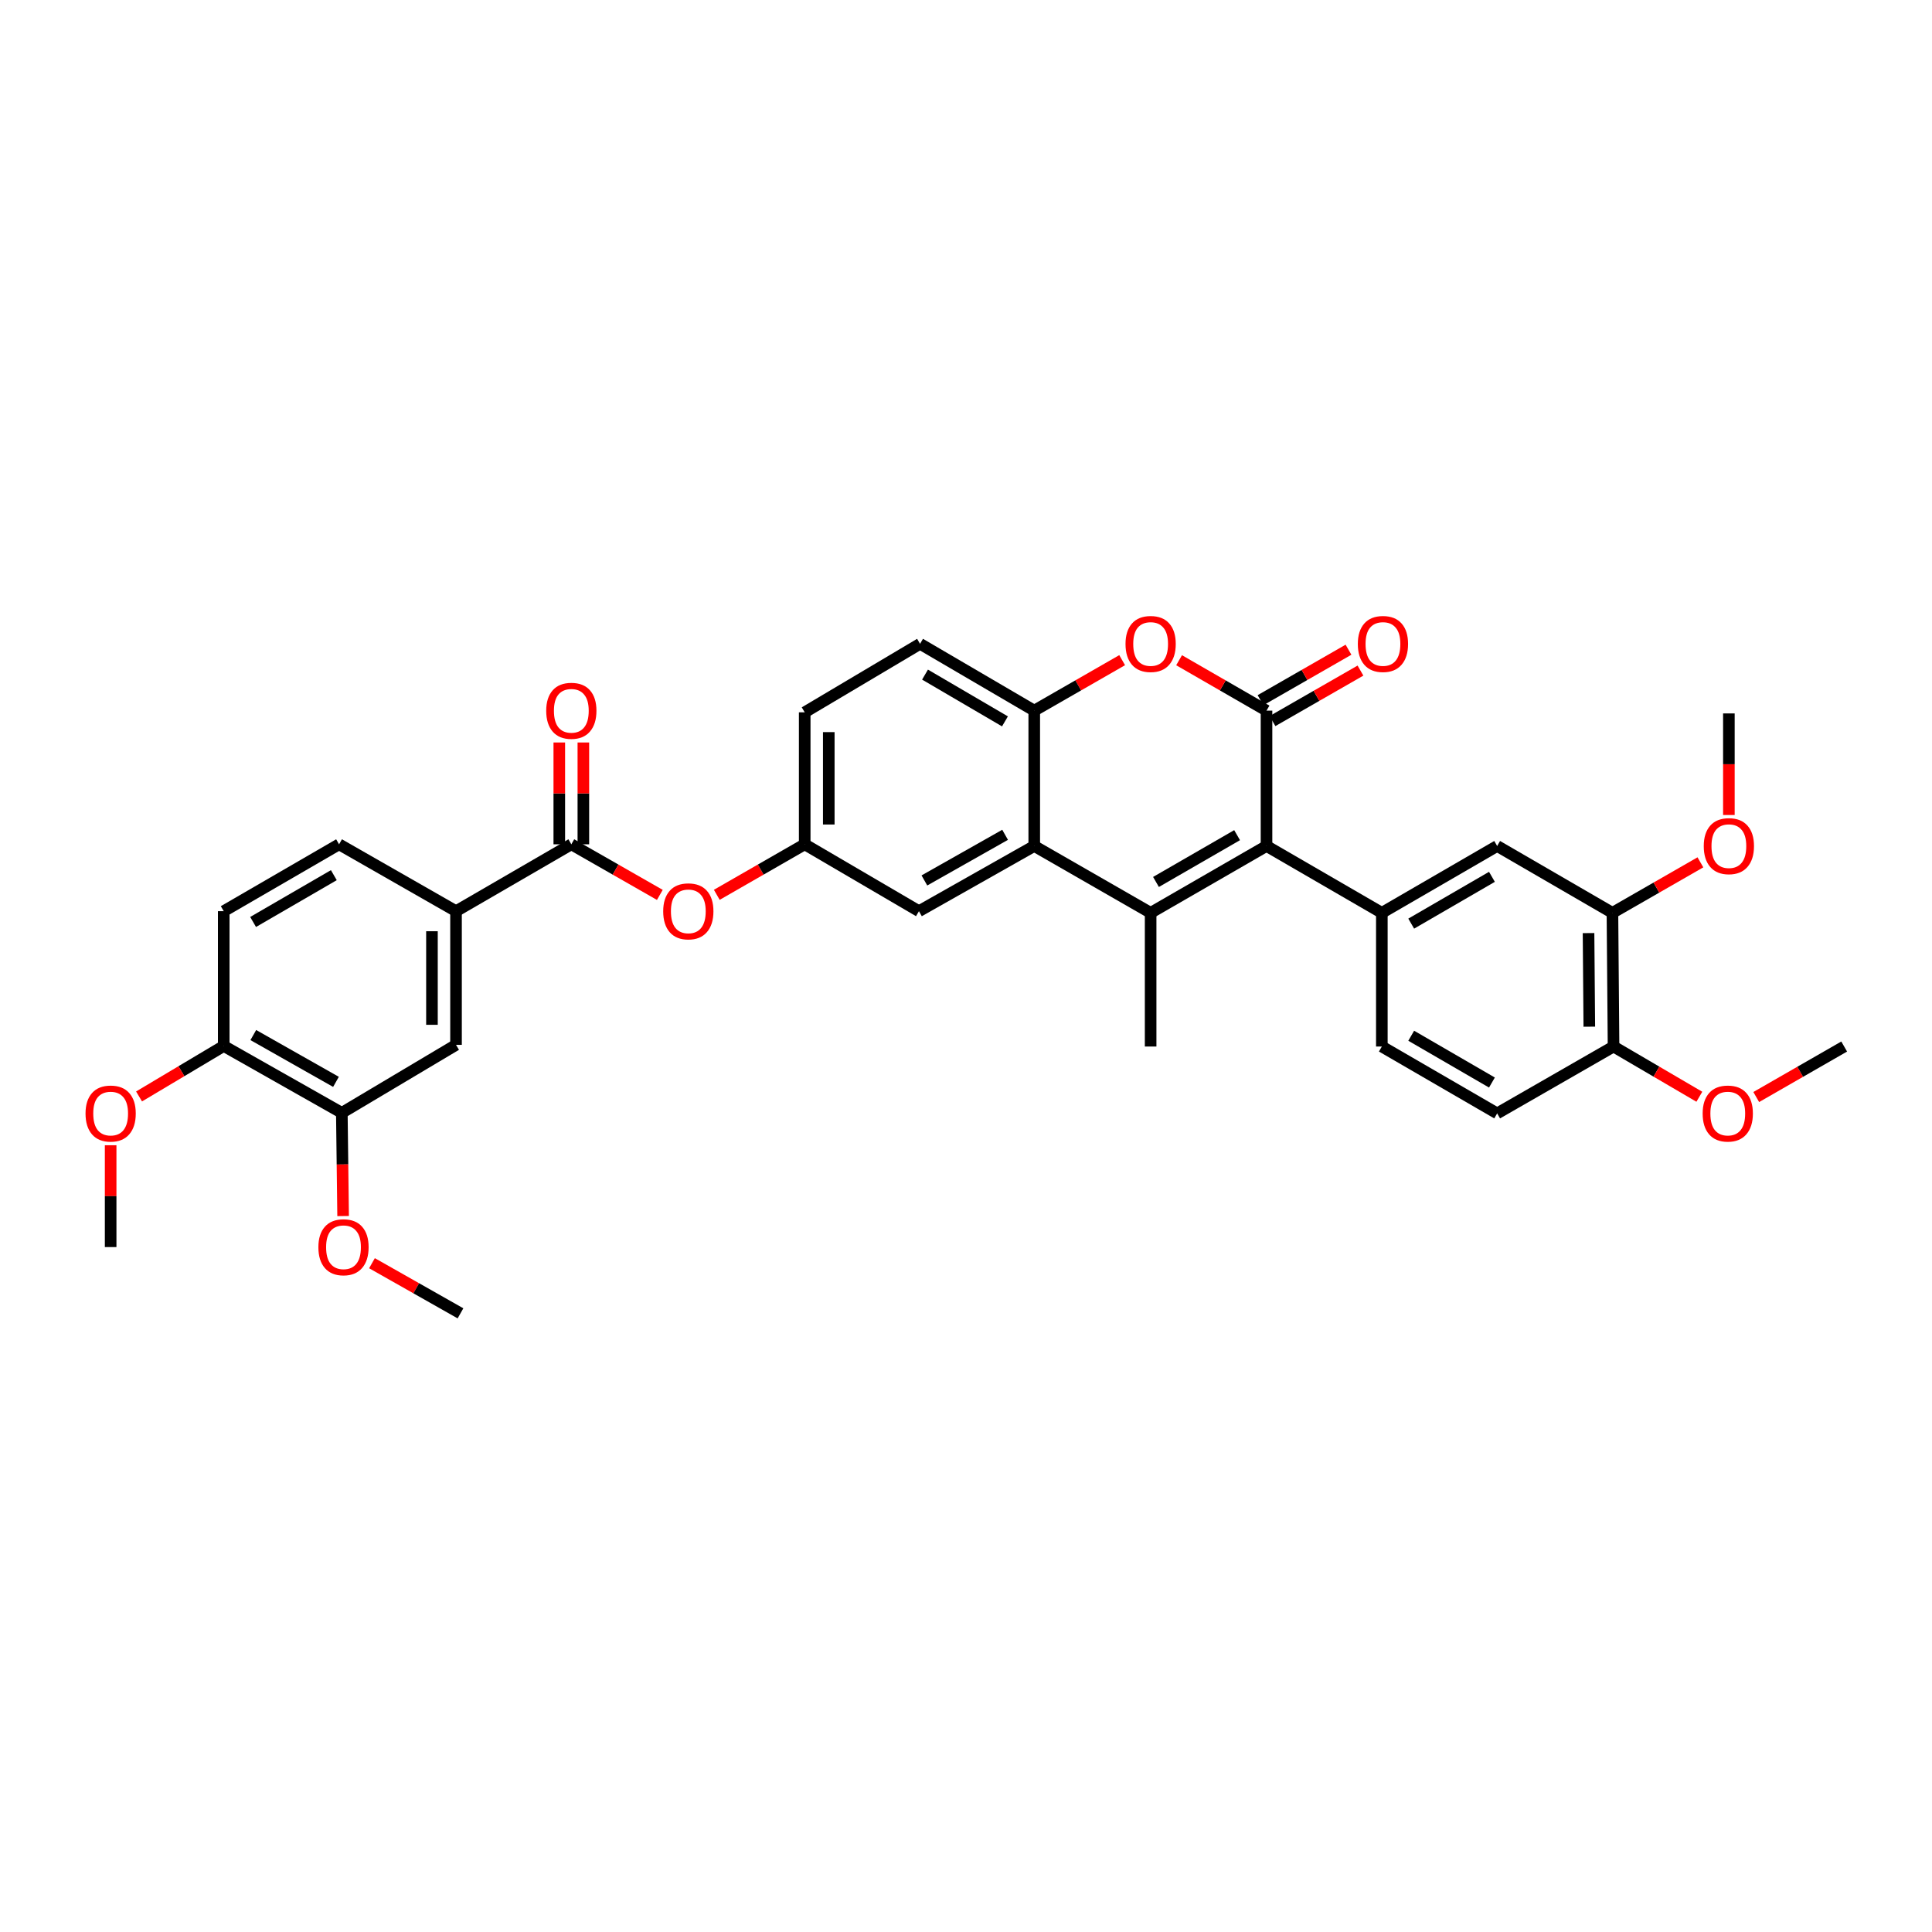 <?xml version='1.0' encoding='iso-8859-1'?>
<svg version='1.1' baseProfile='full'
              xmlns='http://www.w3.org/2000/svg'
                      xmlns:rdkit='http://www.rdkit.org/xml'
                      xmlns:xlink='http://www.w3.org/1999/xlink'
                  xml:space='preserve'
width='1000px' height='1000px' viewBox='0 0 1000 1000'>
<!-- END OF HEADER -->
<rect style='opacity:1.0;fill:#FFFFFF;stroke:none' width='1000' height='1000' x='0' y='0'> </rect>
<path class='bond-0' d='M 655.544,437.878 L 595.565,472.484' style='fill:none;fill-rule:evenodd;stroke:#000000;stroke-width:6px;stroke-linecap:butt;stroke-linejoin:miter;stroke-opacity:1' />
<path class='bond-0' d='M 640.321,432.278 L 598.336,456.502' style='fill:none;fill-rule:evenodd;stroke:#000000;stroke-width:6px;stroke-linecap:butt;stroke-linejoin:miter;stroke-opacity:1' />
<path class='bond-1' d='M 655.544,437.878 L 655.544,367.822' style='fill:none;fill-rule:evenodd;stroke:#000000;stroke-width:6px;stroke-linecap:butt;stroke-linejoin:miter;stroke-opacity:1' />
<path class='bond-4' d='M 655.544,437.878 L 715.239,472.484' style='fill:none;fill-rule:evenodd;stroke:#000000;stroke-width:6px;stroke-linecap:butt;stroke-linejoin:miter;stroke-opacity:1' />
<path class='bond-2' d='M 595.565,472.484 L 535.323,437.878' style='fill:none;fill-rule:evenodd;stroke:#000000;stroke-width:6px;stroke-linecap:butt;stroke-linejoin:miter;stroke-opacity:1' />
<path class='bond-24' d='M 595.565,472.484 L 595.565,541.681' style='fill:none;fill-rule:evenodd;stroke:#000000;stroke-width:6px;stroke-linecap:butt;stroke-linejoin:miter;stroke-opacity:1' />
<path class='bond-3' d='M 655.544,367.822 L 632.92,354.776' style='fill:none;fill-rule:evenodd;stroke:#000000;stroke-width:6px;stroke-linecap:butt;stroke-linejoin:miter;stroke-opacity:1' />
<path class='bond-3' d='M 632.92,354.776 L 610.296,341.731' style='fill:none;fill-rule:evenodd;stroke:#FF0000;stroke-width:6px;stroke-linecap:butt;stroke-linejoin:miter;stroke-opacity:1' />
<path class='bond-13' d='M 658.644,373.224 L 681.41,360.16' style='fill:none;fill-rule:evenodd;stroke:#000000;stroke-width:6px;stroke-linecap:butt;stroke-linejoin:miter;stroke-opacity:1' />
<path class='bond-13' d='M 681.41,360.16 L 704.177,347.096' style='fill:none;fill-rule:evenodd;stroke:#FF0000;stroke-width:6px;stroke-linecap:butt;stroke-linejoin:miter;stroke-opacity:1' />
<path class='bond-13' d='M 652.444,362.419 L 675.21,349.355' style='fill:none;fill-rule:evenodd;stroke:#000000;stroke-width:6px;stroke-linecap:butt;stroke-linejoin:miter;stroke-opacity:1' />
<path class='bond-13' d='M 675.21,349.355 L 697.976,336.291' style='fill:none;fill-rule:evenodd;stroke:#FF0000;stroke-width:6px;stroke-linecap:butt;stroke-linejoin:miter;stroke-opacity:1' />
<path class='bond-14' d='M 535.323,437.878 L 475.642,471.625' style='fill:none;fill-rule:evenodd;stroke:#000000;stroke-width:6px;stroke-linecap:butt;stroke-linejoin:miter;stroke-opacity:1' />
<path class='bond-14' d='M 520.239,432.095 L 478.462,455.719' style='fill:none;fill-rule:evenodd;stroke:#000000;stroke-width:6px;stroke-linecap:butt;stroke-linejoin:miter;stroke-opacity:1' />
<path class='bond-34' d='M 535.323,437.878 L 535.323,367.822' style='fill:none;fill-rule:evenodd;stroke:#000000;stroke-width:6px;stroke-linecap:butt;stroke-linejoin:miter;stroke-opacity:1' />
<path class='bond-5' d='M 580.828,341.697 L 558.076,354.759' style='fill:none;fill-rule:evenodd;stroke:#FF0000;stroke-width:6px;stroke-linecap:butt;stroke-linejoin:miter;stroke-opacity:1' />
<path class='bond-5' d='M 558.076,354.759 L 535.323,367.822' style='fill:none;fill-rule:evenodd;stroke:#000000;stroke-width:6px;stroke-linecap:butt;stroke-linejoin:miter;stroke-opacity:1' />
<path class='bond-8' d='M 715.239,472.484 L 774.927,437.878' style='fill:none;fill-rule:evenodd;stroke:#000000;stroke-width:6px;stroke-linecap:butt;stroke-linejoin:miter;stroke-opacity:1' />
<path class='bond-8' d='M 730.441,478.07 L 772.223,453.846' style='fill:none;fill-rule:evenodd;stroke:#000000;stroke-width:6px;stroke-linecap:butt;stroke-linejoin:miter;stroke-opacity:1' />
<path class='bond-16' d='M 715.239,472.484 L 715.239,541.681' style='fill:none;fill-rule:evenodd;stroke:#000000;stroke-width:6px;stroke-linecap:butt;stroke-linejoin:miter;stroke-opacity:1' />
<path class='bond-20' d='M 535.323,367.822 L 476.216,333.236' style='fill:none;fill-rule:evenodd;stroke:#000000;stroke-width:6px;stroke-linecap:butt;stroke-linejoin:miter;stroke-opacity:1' />
<path class='bond-20' d='M 520.165,373.386 L 478.791,349.177' style='fill:none;fill-rule:evenodd;stroke:#000000;stroke-width:6px;stroke-linecap:butt;stroke-linejoin:miter;stroke-opacity:1' />
<path class='bond-6' d='M 295.719,437.013 L 318.624,450.105' style='fill:none;fill-rule:evenodd;stroke:#000000;stroke-width:6px;stroke-linecap:butt;stroke-linejoin:miter;stroke-opacity:1' />
<path class='bond-6' d='M 318.624,450.105 L 341.529,463.198' style='fill:none;fill-rule:evenodd;stroke:#FF0000;stroke-width:6px;stroke-linecap:butt;stroke-linejoin:miter;stroke-opacity:1' />
<path class='bond-7' d='M 295.719,437.013 L 236.038,471.625' style='fill:none;fill-rule:evenodd;stroke:#000000;stroke-width:6px;stroke-linecap:butt;stroke-linejoin:miter;stroke-opacity:1' />
<path class='bond-19' d='M 301.948,437.013 L 301.948,410.662' style='fill:none;fill-rule:evenodd;stroke:#000000;stroke-width:6px;stroke-linecap:butt;stroke-linejoin:miter;stroke-opacity:1' />
<path class='bond-19' d='M 301.948,410.662 L 301.948,384.311' style='fill:none;fill-rule:evenodd;stroke:#FF0000;stroke-width:6px;stroke-linecap:butt;stroke-linejoin:miter;stroke-opacity:1' />
<path class='bond-19' d='M 289.49,437.013 L 289.49,410.662' style='fill:none;fill-rule:evenodd;stroke:#000000;stroke-width:6px;stroke-linecap:butt;stroke-linejoin:miter;stroke-opacity:1' />
<path class='bond-19' d='M 289.49,410.662 L 289.49,384.311' style='fill:none;fill-rule:evenodd;stroke:#FF0000;stroke-width:6px;stroke-linecap:butt;stroke-linejoin:miter;stroke-opacity:1' />
<path class='bond-10' d='M 236.038,471.625 L 236.038,540.816' style='fill:none;fill-rule:evenodd;stroke:#000000;stroke-width:6px;stroke-linecap:butt;stroke-linejoin:miter;stroke-opacity:1' />
<path class='bond-10' d='M 223.58,482.004 L 223.58,530.438' style='fill:none;fill-rule:evenodd;stroke:#000000;stroke-width:6px;stroke-linecap:butt;stroke-linejoin:miter;stroke-opacity:1' />
<path class='bond-21' d='M 236.038,471.625 L 175.498,437.013' style='fill:none;fill-rule:evenodd;stroke:#000000;stroke-width:6px;stroke-linecap:butt;stroke-linejoin:miter;stroke-opacity:1' />
<path class='bond-11' d='M 774.927,437.878 L 834.595,472.484' style='fill:none;fill-rule:evenodd;stroke:#000000;stroke-width:6px;stroke-linecap:butt;stroke-linejoin:miter;stroke-opacity:1' />
<path class='bond-9' d='M 371.009,463.158 L 393.762,450.085' style='fill:none;fill-rule:evenodd;stroke:#FF0000;stroke-width:6px;stroke-linecap:butt;stroke-linejoin:miter;stroke-opacity:1' />
<path class='bond-9' d='M 393.762,450.085 L 416.514,437.013' style='fill:none;fill-rule:evenodd;stroke:#000000;stroke-width:6px;stroke-linecap:butt;stroke-linejoin:miter;stroke-opacity:1' />
<path class='bond-12' d='M 236.038,540.816 L 176.931,576.004' style='fill:none;fill-rule:evenodd;stroke:#000000;stroke-width:6px;stroke-linecap:butt;stroke-linejoin:miter;stroke-opacity:1' />
<path class='bond-26' d='M 834.595,472.484 L 857.361,459.412' style='fill:none;fill-rule:evenodd;stroke:#000000;stroke-width:6px;stroke-linecap:butt;stroke-linejoin:miter;stroke-opacity:1' />
<path class='bond-26' d='M 857.361,459.412 L 880.127,446.34' style='fill:none;fill-rule:evenodd;stroke:#FF0000;stroke-width:6px;stroke-linecap:butt;stroke-linejoin:miter;stroke-opacity:1' />
<path class='bond-35' d='M 834.595,472.484 L 835.169,541.681' style='fill:none;fill-rule:evenodd;stroke:#000000;stroke-width:6px;stroke-linecap:butt;stroke-linejoin:miter;stroke-opacity:1' />
<path class='bond-35' d='M 822.223,482.967 L 822.625,531.405' style='fill:none;fill-rule:evenodd;stroke:#000000;stroke-width:6px;stroke-linecap:butt;stroke-linejoin:miter;stroke-opacity:1' />
<path class='bond-27' d='M 176.931,576.004 L 177.264,602.716' style='fill:none;fill-rule:evenodd;stroke:#000000;stroke-width:6px;stroke-linecap:butt;stroke-linejoin:miter;stroke-opacity:1' />
<path class='bond-27' d='M 177.264,602.716 L 177.596,629.428' style='fill:none;fill-rule:evenodd;stroke:#FF0000;stroke-width:6px;stroke-linecap:butt;stroke-linejoin:miter;stroke-opacity:1' />
<path class='bond-37' d='M 176.931,576.004 L 115.803,541.391' style='fill:none;fill-rule:evenodd;stroke:#000000;stroke-width:6px;stroke-linecap:butt;stroke-linejoin:miter;stroke-opacity:1' />
<path class='bond-37' d='M 173.9,559.971 L 131.111,535.742' style='fill:none;fill-rule:evenodd;stroke:#000000;stroke-width:6px;stroke-linecap:butt;stroke-linejoin:miter;stroke-opacity:1' />
<path class='bond-15' d='M 475.642,471.625 L 416.514,437.013' style='fill:none;fill-rule:evenodd;stroke:#000000;stroke-width:6px;stroke-linecap:butt;stroke-linejoin:miter;stroke-opacity:1' />
<path class='bond-36' d='M 416.514,437.013 L 416.514,368.694' style='fill:none;fill-rule:evenodd;stroke:#000000;stroke-width:6px;stroke-linecap:butt;stroke-linejoin:miter;stroke-opacity:1' />
<path class='bond-36' d='M 428.972,426.765 L 428.972,378.941' style='fill:none;fill-rule:evenodd;stroke:#000000;stroke-width:6px;stroke-linecap:butt;stroke-linejoin:miter;stroke-opacity:1' />
<path class='bond-22' d='M 715.239,541.681 L 774.927,576.287' style='fill:none;fill-rule:evenodd;stroke:#000000;stroke-width:6px;stroke-linecap:butt;stroke-linejoin:miter;stroke-opacity:1' />
<path class='bond-22' d='M 730.441,536.095 L 772.223,560.319' style='fill:none;fill-rule:evenodd;stroke:#000000;stroke-width:6px;stroke-linecap:butt;stroke-linejoin:miter;stroke-opacity:1' />
<path class='bond-17' d='M 835.169,541.681 L 774.927,576.287' style='fill:none;fill-rule:evenodd;stroke:#000000;stroke-width:6px;stroke-linecap:butt;stroke-linejoin:miter;stroke-opacity:1' />
<path class='bond-29' d='M 835.169,541.681 L 857.373,554.678' style='fill:none;fill-rule:evenodd;stroke:#000000;stroke-width:6px;stroke-linecap:butt;stroke-linejoin:miter;stroke-opacity:1' />
<path class='bond-29' d='M 857.373,554.678 L 879.577,567.675' style='fill:none;fill-rule:evenodd;stroke:#FF0000;stroke-width:6px;stroke-linecap:butt;stroke-linejoin:miter;stroke-opacity:1' />
<path class='bond-18' d='M 115.803,541.391 L 115.803,471.625' style='fill:none;fill-rule:evenodd;stroke:#000000;stroke-width:6px;stroke-linecap:butt;stroke-linejoin:miter;stroke-opacity:1' />
<path class='bond-28' d='M 115.803,541.391 L 93.889,554.456' style='fill:none;fill-rule:evenodd;stroke:#000000;stroke-width:6px;stroke-linecap:butt;stroke-linejoin:miter;stroke-opacity:1' />
<path class='bond-28' d='M 93.889,554.456 L 71.974,567.521' style='fill:none;fill-rule:evenodd;stroke:#FF0000;stroke-width:6px;stroke-linecap:butt;stroke-linejoin:miter;stroke-opacity:1' />
<path class='bond-25' d='M 476.216,333.236 L 416.514,368.694' style='fill:none;fill-rule:evenodd;stroke:#000000;stroke-width:6px;stroke-linecap:butt;stroke-linejoin:miter;stroke-opacity:1' />
<path class='bond-23' d='M 175.498,437.013 L 115.803,471.625' style='fill:none;fill-rule:evenodd;stroke:#000000;stroke-width:6px;stroke-linecap:butt;stroke-linejoin:miter;stroke-opacity:1' />
<path class='bond-23' d='M 172.793,452.982 L 131.006,477.211' style='fill:none;fill-rule:evenodd;stroke:#000000;stroke-width:6px;stroke-linecap:butt;stroke-linejoin:miter;stroke-opacity:1' />
<path class='bond-30' d='M 894.864,421.842 L 894.864,395.555' style='fill:none;fill-rule:evenodd;stroke:#FF0000;stroke-width:6px;stroke-linecap:butt;stroke-linejoin:miter;stroke-opacity:1' />
<path class='bond-30' d='M 894.864,395.555 L 894.864,369.268' style='fill:none;fill-rule:evenodd;stroke:#000000;stroke-width:6px;stroke-linecap:butt;stroke-linejoin:miter;stroke-opacity:1' />
<path class='bond-31' d='M 192.536,653.833 L 215.443,666.806' style='fill:none;fill-rule:evenodd;stroke:#FF0000;stroke-width:6px;stroke-linecap:butt;stroke-linejoin:miter;stroke-opacity:1' />
<path class='bond-31' d='M 215.443,666.806 L 238.349,679.78' style='fill:none;fill-rule:evenodd;stroke:#000000;stroke-width:6px;stroke-linecap:butt;stroke-linejoin:miter;stroke-opacity:1' />
<path class='bond-33' d='M 57.271,592.777 L 57.271,619.131' style='fill:none;fill-rule:evenodd;stroke:#FF0000;stroke-width:6px;stroke-linecap:butt;stroke-linejoin:miter;stroke-opacity:1' />
<path class='bond-33' d='M 57.271,619.131 L 57.271,645.485' style='fill:none;fill-rule:evenodd;stroke:#000000;stroke-width:6px;stroke-linecap:butt;stroke-linejoin:miter;stroke-opacity:1' />
<path class='bond-32' d='M 909.027,567.823 L 931.786,554.752' style='fill:none;fill-rule:evenodd;stroke:#FF0000;stroke-width:6px;stroke-linecap:butt;stroke-linejoin:miter;stroke-opacity:1' />
<path class='bond-32' d='M 931.786,554.752 L 954.545,541.681' style='fill:none;fill-rule:evenodd;stroke:#000000;stroke-width:6px;stroke-linecap:butt;stroke-linejoin:miter;stroke-opacity:1' />
<path  class='atom-4' d='M 582.565 333.316
Q 582.565 326.516, 585.925 322.716
Q 589.285 318.916, 595.565 318.916
Q 601.845 318.916, 605.205 322.716
Q 608.565 326.516, 608.565 333.316
Q 608.565 340.196, 605.165 344.116
Q 601.765 347.996, 595.565 347.996
Q 589.325 347.996, 585.925 344.116
Q 582.565 340.236, 582.565 333.316
M 595.565 344.796
Q 599.885 344.796, 602.205 341.916
Q 604.565 338.996, 604.565 333.316
Q 604.565 327.756, 602.205 324.956
Q 599.885 322.116, 595.565 322.116
Q 591.245 322.116, 588.885 324.916
Q 586.565 327.716, 586.565 333.316
Q 586.565 339.036, 588.885 341.916
Q 591.245 344.796, 595.565 344.796
' fill='#FF0000'/>
<path  class='atom-10' d='M 343.272 471.705
Q 343.272 464.905, 346.632 461.105
Q 349.992 457.305, 356.272 457.305
Q 362.552 457.305, 365.912 461.105
Q 369.272 464.905, 369.272 471.705
Q 369.272 478.585, 365.872 482.505
Q 362.472 486.385, 356.272 486.385
Q 350.032 486.385, 346.632 482.505
Q 343.272 478.625, 343.272 471.705
M 356.272 483.185
Q 360.592 483.185, 362.912 480.305
Q 365.272 477.385, 365.272 471.705
Q 365.272 466.145, 362.912 463.345
Q 360.592 460.505, 356.272 460.505
Q 351.952 460.505, 349.592 463.305
Q 347.272 466.105, 347.272 471.705
Q 347.272 477.425, 349.592 480.305
Q 351.952 483.185, 356.272 483.185
' fill='#FF0000'/>
<path  class='atom-14' d='M 702.813 333.316
Q 702.813 326.516, 706.173 322.716
Q 709.533 318.916, 715.813 318.916
Q 722.093 318.916, 725.453 322.716
Q 728.813 326.516, 728.813 333.316
Q 728.813 340.196, 725.413 344.116
Q 722.013 347.996, 715.813 347.996
Q 709.573 347.996, 706.173 344.116
Q 702.813 340.236, 702.813 333.316
M 715.813 344.796
Q 720.133 344.796, 722.453 341.916
Q 724.813 338.996, 724.813 333.316
Q 724.813 327.756, 722.453 324.956
Q 720.133 322.116, 715.813 322.116
Q 711.493 322.116, 709.133 324.916
Q 706.813 327.716, 706.813 333.316
Q 706.813 339.036, 709.133 341.916
Q 711.493 344.796, 715.813 344.796
' fill='#FF0000'/>
<path  class='atom-20' d='M 282.719 367.902
Q 282.719 361.102, 286.079 357.302
Q 289.439 353.502, 295.719 353.502
Q 301.999 353.502, 305.359 357.302
Q 308.719 361.102, 308.719 367.902
Q 308.719 374.782, 305.319 378.702
Q 301.919 382.582, 295.719 382.582
Q 289.479 382.582, 286.079 378.702
Q 282.719 374.822, 282.719 367.902
M 295.719 379.382
Q 300.039 379.382, 302.359 376.502
Q 304.719 373.582, 304.719 367.902
Q 304.719 362.342, 302.359 359.542
Q 300.039 356.702, 295.719 356.702
Q 291.399 356.702, 289.039 359.502
Q 286.719 362.302, 286.719 367.902
Q 286.719 373.622, 289.039 376.502
Q 291.399 379.382, 295.719 379.382
' fill='#FF0000'/>
<path  class='atom-27' d='M 881.864 437.958
Q 881.864 431.158, 885.224 427.358
Q 888.584 423.558, 894.864 423.558
Q 901.144 423.558, 904.504 427.358
Q 907.864 431.158, 907.864 437.958
Q 907.864 444.838, 904.464 448.758
Q 901.064 452.638, 894.864 452.638
Q 888.624 452.638, 885.224 448.758
Q 881.864 444.878, 881.864 437.958
M 894.864 449.438
Q 899.184 449.438, 901.504 446.558
Q 903.864 443.638, 903.864 437.958
Q 903.864 432.398, 901.504 429.598
Q 899.184 426.758, 894.864 426.758
Q 890.544 426.758, 888.184 429.558
Q 885.864 432.358, 885.864 437.958
Q 885.864 443.678, 888.184 446.558
Q 890.544 449.438, 894.864 449.438
' fill='#FF0000'/>
<path  class='atom-28' d='M 164.796 645.565
Q 164.796 638.765, 168.156 634.965
Q 171.516 631.165, 177.796 631.165
Q 184.076 631.165, 187.436 634.965
Q 190.796 638.765, 190.796 645.565
Q 190.796 652.445, 187.396 656.365
Q 183.996 660.245, 177.796 660.245
Q 171.556 660.245, 168.156 656.365
Q 164.796 652.485, 164.796 645.565
M 177.796 657.045
Q 182.116 657.045, 184.436 654.165
Q 186.796 651.245, 186.796 645.565
Q 186.796 640.005, 184.436 637.205
Q 182.116 634.365, 177.796 634.365
Q 173.476 634.365, 171.116 637.165
Q 168.796 639.965, 168.796 645.565
Q 168.796 651.285, 171.116 654.165
Q 173.476 657.045, 177.796 657.045
' fill='#FF0000'/>
<path  class='atom-29' d='M 44.271 576.367
Q 44.271 569.567, 47.631 565.767
Q 50.991 561.967, 57.271 561.967
Q 63.551 561.967, 66.911 565.767
Q 70.271 569.567, 70.271 576.367
Q 70.271 583.247, 66.871 587.167
Q 63.471 591.047, 57.271 591.047
Q 51.031 591.047, 47.631 587.167
Q 44.271 583.287, 44.271 576.367
M 57.271 587.847
Q 61.591 587.847, 63.911 584.967
Q 66.271 582.047, 66.271 576.367
Q 66.271 570.807, 63.911 568.007
Q 61.591 565.167, 57.271 565.167
Q 52.951 565.167, 50.591 567.967
Q 48.271 570.767, 48.271 576.367
Q 48.271 582.087, 50.591 584.967
Q 52.951 587.847, 57.271 587.847
' fill='#FF0000'/>
<path  class='atom-30' d='M 881.29 576.367
Q 881.29 569.567, 884.65 565.767
Q 888.01 561.967, 894.29 561.967
Q 900.57 561.967, 903.93 565.767
Q 907.29 569.567, 907.29 576.367
Q 907.29 583.247, 903.89 587.167
Q 900.49 591.047, 894.29 591.047
Q 888.05 591.047, 884.65 587.167
Q 881.29 583.287, 881.29 576.367
M 894.29 587.847
Q 898.61 587.847, 900.93 584.967
Q 903.29 582.047, 903.29 576.367
Q 903.29 570.807, 900.93 568.007
Q 898.61 565.167, 894.29 565.167
Q 889.97 565.167, 887.61 567.967
Q 885.29 570.767, 885.29 576.367
Q 885.29 582.087, 887.61 584.967
Q 889.97 587.847, 894.29 587.847
' fill='#FF0000'/>
</svg>
